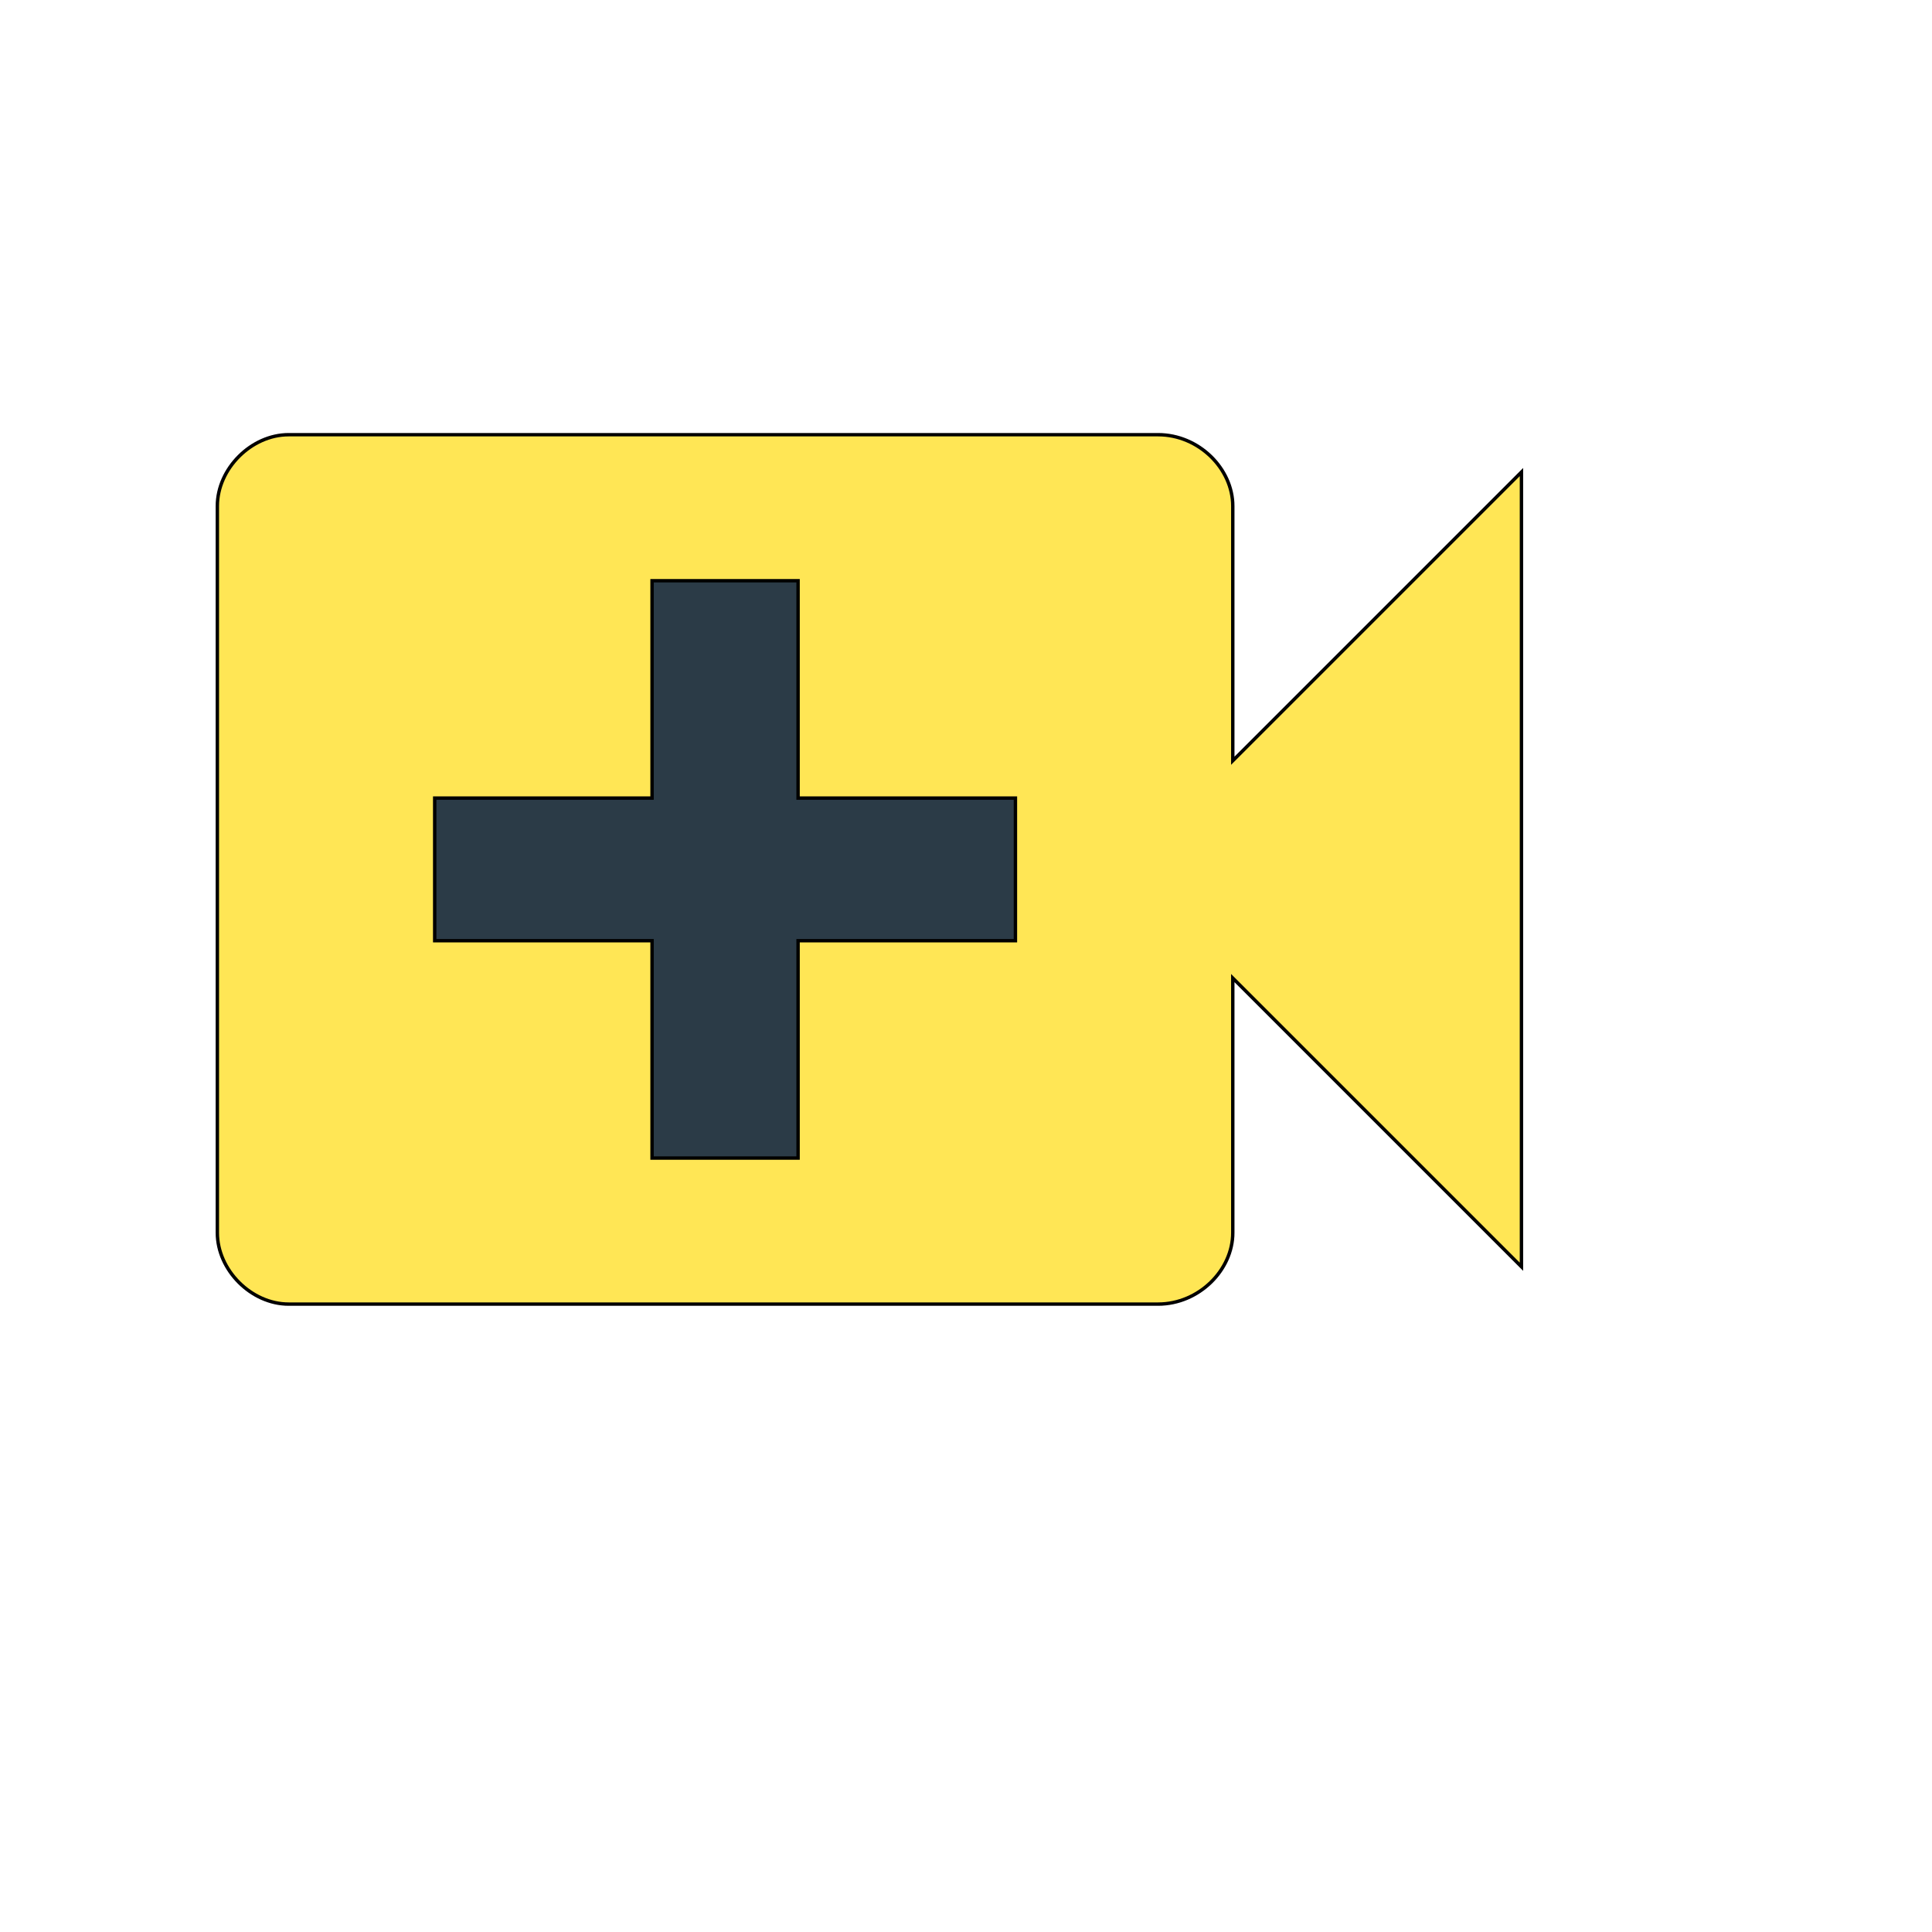 <svg id="th_wav_video-call" width="100%" height="100%" xmlns="http://www.w3.org/2000/svg" version="1.1" xmlns:xlink="http://www.w3.org/1999/xlink" xmlns:svgjs="http://svgjs.com/svgjs" preserveAspectRatio="xMidYMin slice" data-uid="wav_video-call" data-keyword="wav_video-call" viewBox="0 0 512 512" transform="matrix(0.9,0,0,0.9,0,0)" data-colors="[&quot;#ed6c30&quot;,&quot;#ffe655&quot;,&quot;#2b3b47&quot;]"><defs id="SvgjsDefs20664" fill="#ed6c30"></defs><path id="th_wav_video-call_0" d="M363 224L363 149C363 138 353 128 341 128L85 128C74 128 64 138 64 149L64 363C64 374 74 384 85 384L341 384C353 384 363 374 363 363L363 288L448 373L448 139L363 224Z " fill-rule="evenodd" fill="#ffe655" stroke-width="1" stroke="#000000"></path><path id="th_wav_video-call_1" d="M299 277L235 277L235 341L192 341L192 277L128 277L128 235L192 235L192 171L235 171L235 235L299 235Z " fill-rule="evenodd" fill="#2b3b47" stroke-width="1" stroke="#000000"></path></svg>
